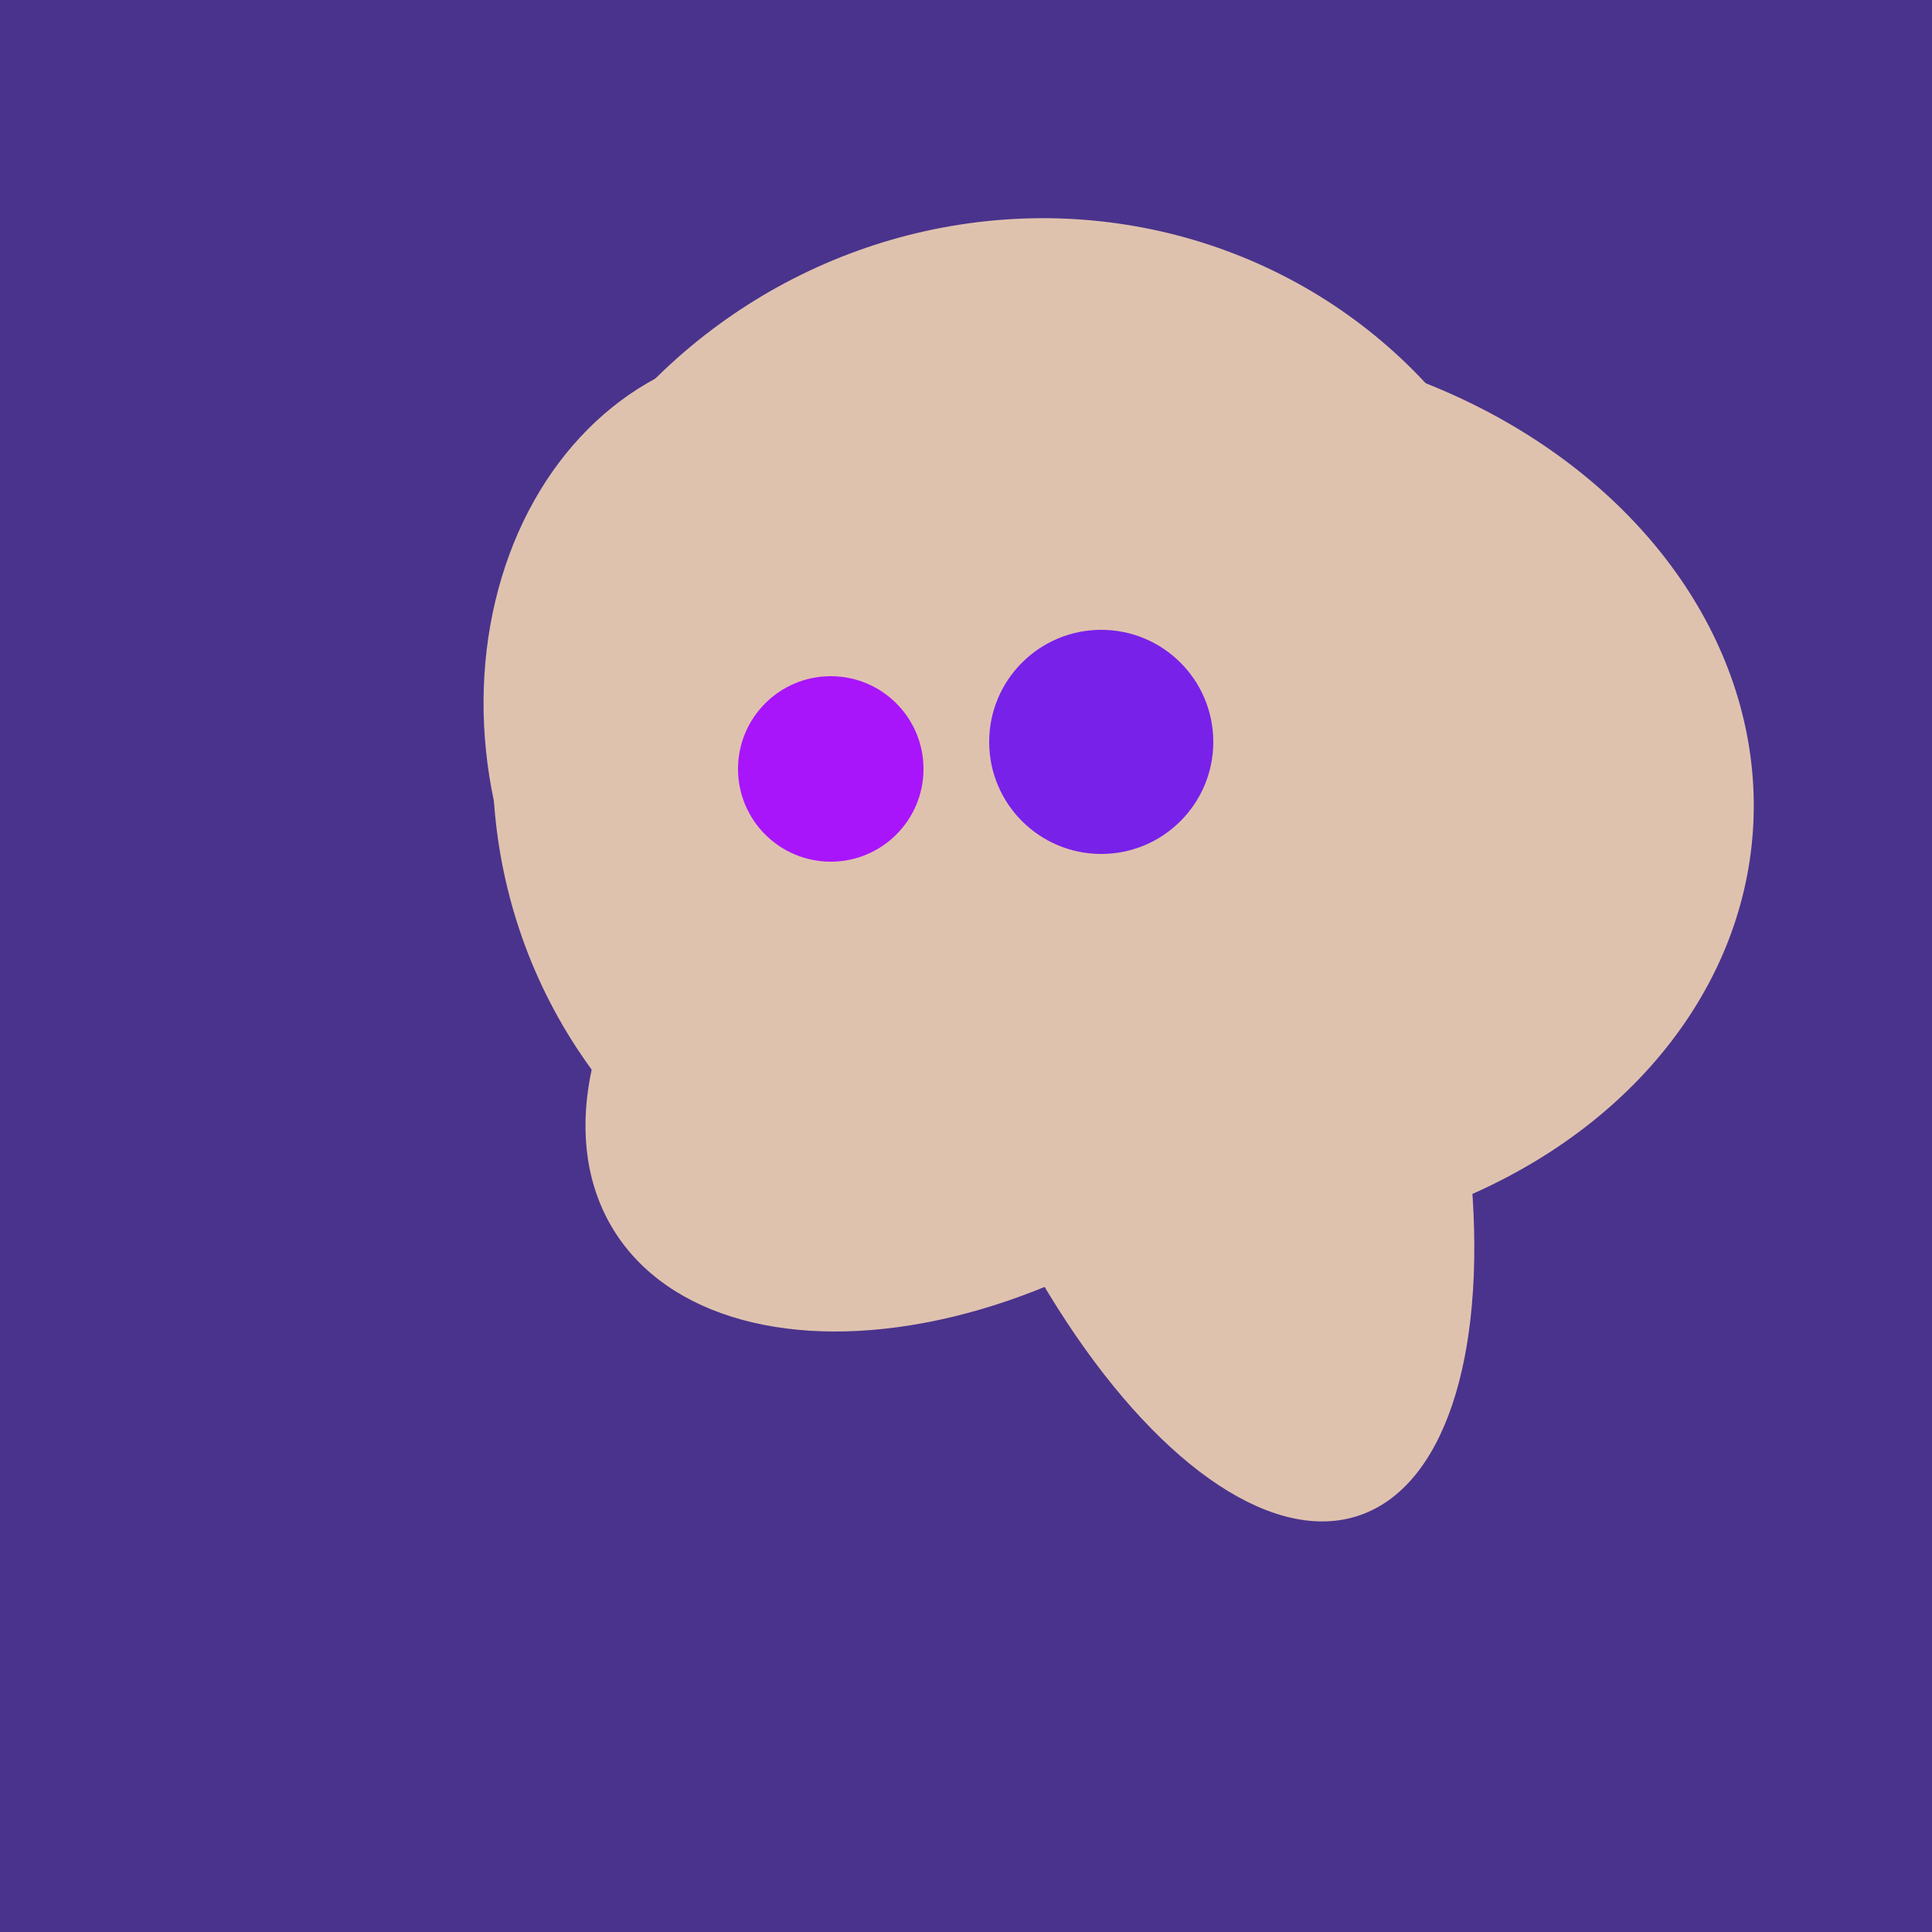<svg width="500" height="500" xmlns="http://www.w3.org/2000/svg"><rect width="500" height="500" fill="#4a338c"/><ellipse cx="308" cy="205" rx="118" ry="146" transform="rotate(274, 308, 205)" fill="rgb(223,194,174)"/><ellipse cx="305" cy="256" rx="144" ry="64" transform="rotate(71, 305, 256)" fill="rgb(223,194,174)"/><ellipse cx="266" cy="194" rx="140" ry="136" transform="rotate(142, 266, 194)" fill="rgb(223,194,174)"/><ellipse cx="259" cy="256" rx="118" ry="74" transform="rotate(328, 259, 256)" fill="rgb(223,194,174)"/><ellipse cx="209" cy="190" rx="101" ry="83" transform="rotate(258, 209, 190)" fill="rgb(223,194,174)"/><circle cx="215" cy="199" r="24" fill="rgb(168,21,250)" /><circle cx="285" cy="192" r="29" fill="rgb(120,33,233)" /></svg>